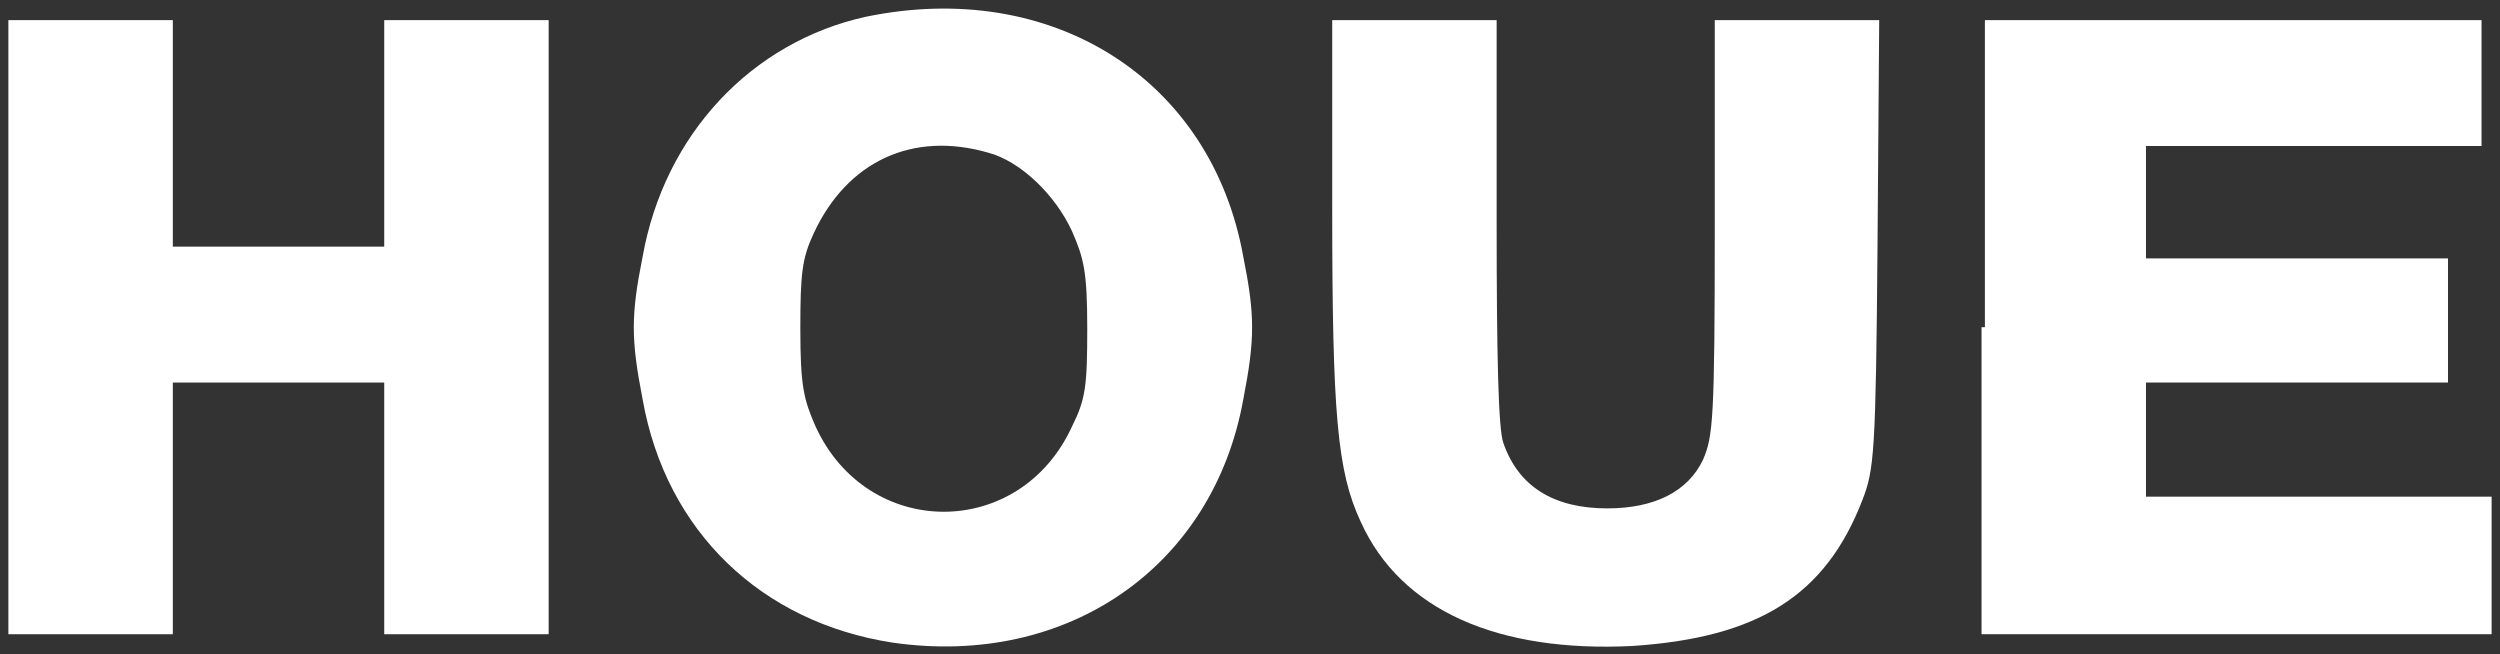 <?xml version="1.0" encoding="utf-8"?>
<!-- Generator: Adobe Illustrator 28.0.0, SVG Export Plug-In . SVG Version: 6.00 Build 0)  -->
<svg version="1.1" id="Шар_1" xmlns="http://www.w3.org/2000/svg" xmlns:xlink="http://www.w3.org/1999/xlink" x="0px" y="0px"
	 viewBox="0 0 149 39" style="enable-background:new 0 0 149 39;" xml:space="preserve">
<rect x="0" y="0" width="149" height="39" fill="#333333" stroke="none"/>
<style type="text/css">
	.st0{fill:#FFFFFF;}
</style>
<g>
	<g>
		<path class="st0" d="M51.6,1c-6.8,1.5-12,7-13.3,14.3c-0.7,3.5-0.7,4.9,0,8.5c1.4,7.9,7.1,13.3,14.9,14.5
			c10.4,1.5,19.1-4.5,20.9-14.5c0.7-3.6,0.7-5,0-8.5C72.2,4.7,62.7-1.3,51.6,1z M58.9,9.1c1.9,0.5,4,2.5,5,4.7
			c0.7,1.6,0.9,2.4,0.9,5.8s-0.1,4.2-0.9,5.8c-3.1,6.8-12.2,6.8-15.3,0c-0.7-1.6-0.9-2.4-0.9-5.8c0-3.3,0.1-4.2,0.8-5.7
			C50.5,9.6,54.4,7.8,58.9,9.1z"/>
		<path class="st0" d="M0.5,19.5v18.3h4.9h4.9v-7.5v-7.5h6.3h6.3v7.5v7.5h4.9h4.9V19.5V1.2h-4.9h-4.9V8v6.7h-6.3h-6.3V8V1.2H5.4H0.5
			V19.5z"/>
		<path class="st0" d="M79.4,12.4c0,12.3,0.3,15.7,1.7,18.7c2.4,5.3,8.2,7.8,16.2,7.4c7.5-0.5,11.5-3,13.7-8.7
			c0.7-1.8,0.8-2.8,0.9-15.2L112,1.2h-4.9h-4.9v12.3c0,11.5-0.1,12.5-0.7,13.9c-0.9,1.9-2.9,2.9-5.7,2.9c-3.2,0-5.3-1.3-6.2-3.9
			c-0.3-0.8-0.4-5.2-0.4-13.2v-12h-4.9h-4.9V12.4z"/>
		<path class="st0" d="M118.1,19.5v18.3h15.2h15.2v-4.1v-4.1h-10.3h-10.3v-3.4v-3.4h9h9v-3.7v-3.7h-9h-9V12V8.7h10h10V4.9V1.2h-14.8
			h-14.8V19.5z"/>
	</g>
</g>
</svg>
